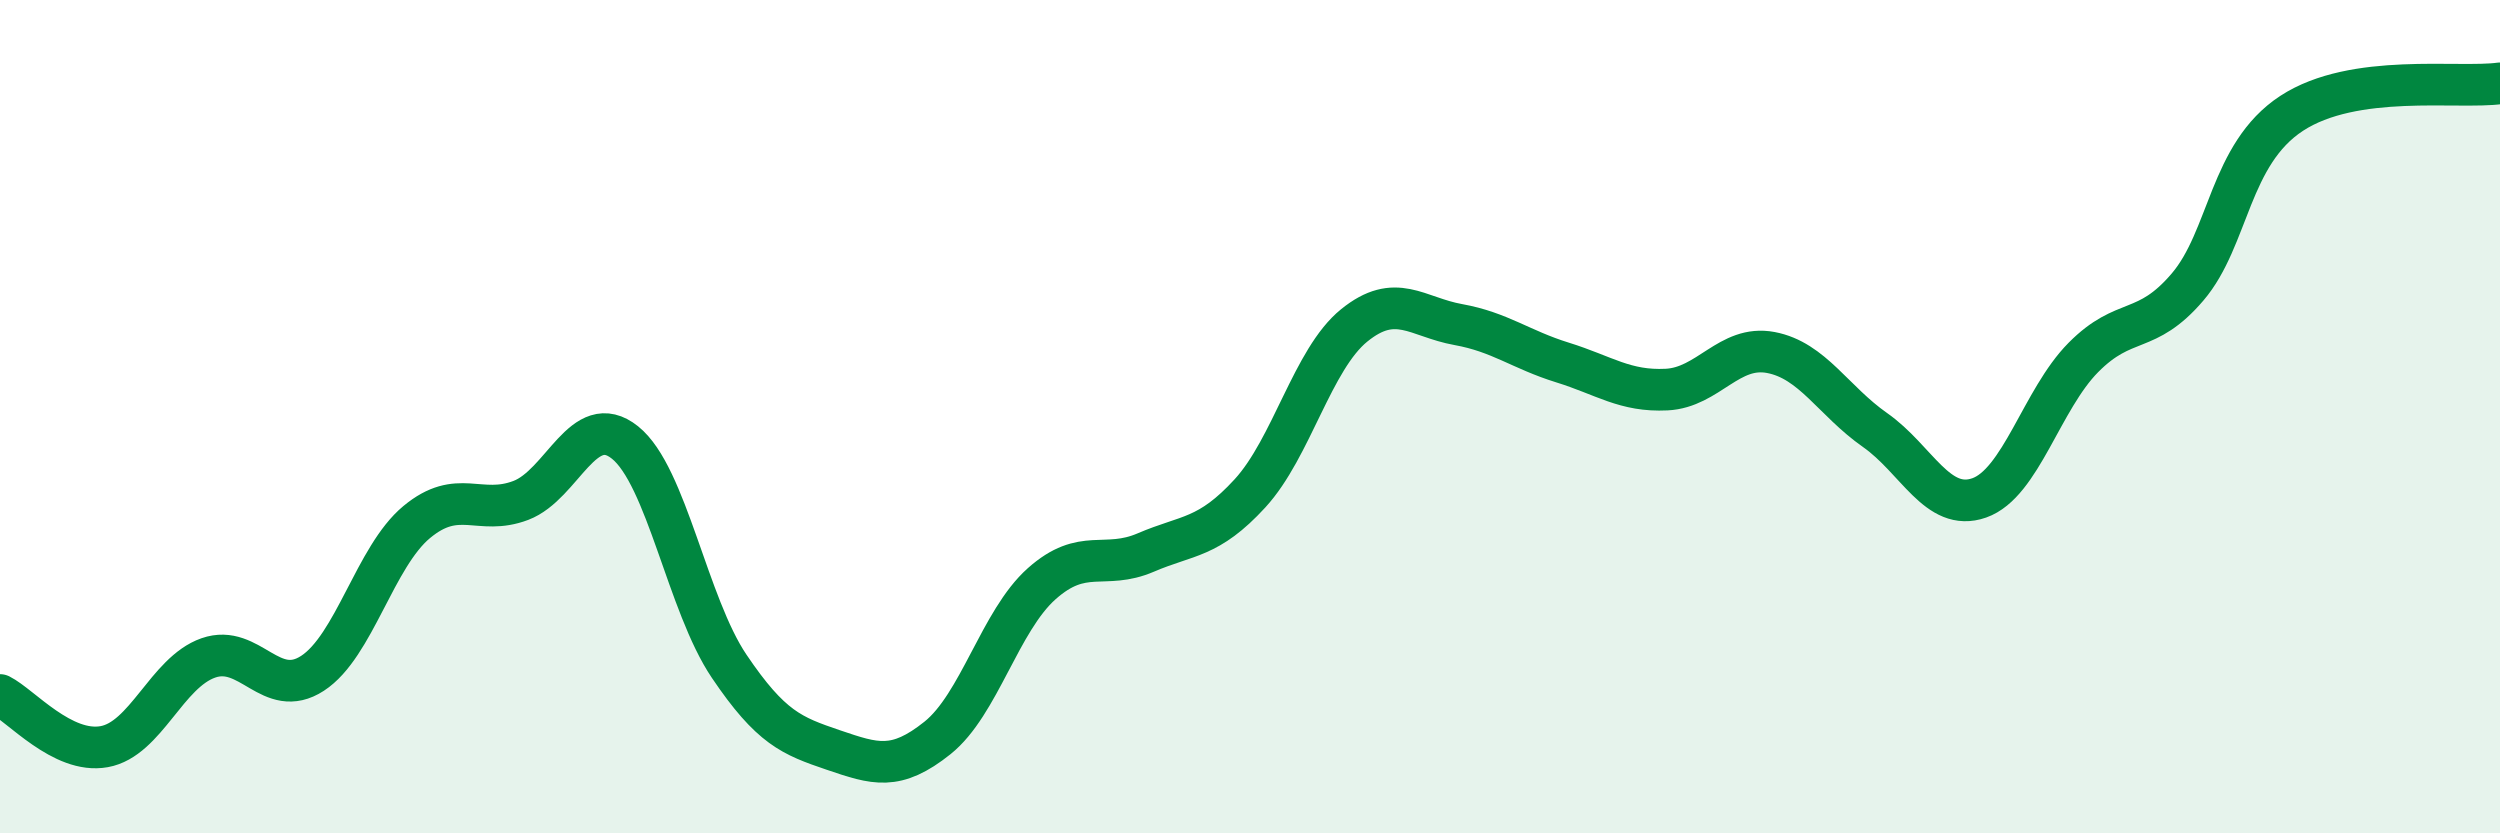 
    <svg width="60" height="20" viewBox="0 0 60 20" xmlns="http://www.w3.org/2000/svg">
      <path
        d="M 0,16.68 C 0.5,16.93 1.5,18.1 2.5,17.92 C 3.5,17.74 4,16.14 5,15.79 C 6,15.44 6.5,16.81 7.5,16.16 C 8.5,15.51 9,13.36 10,12.53 C 11,11.7 11.5,12.39 12.5,12.01 C 13.5,11.63 14,9.82 15,10.62 C 16,11.42 16.5,14.51 17.5,15.99 C 18.5,17.47 19,17.66 20,18 C 21,18.34 21.5,18.51 22.5,17.71 C 23.5,16.91 24,14.9 25,14.01 C 26,13.12 26.5,13.69 27.5,13.26 C 28.5,12.83 29,12.93 30,11.84 C 31,10.75 31.5,8.62 32.5,7.81 C 33.5,7 34,7.61 35,7.79 C 36,7.97 36.5,8.39 37.5,8.7 C 38.5,9.01 39,9.4 40,9.35 C 41,9.3 41.5,8.27 42.5,8.46 C 43.5,8.65 44,9.62 45,10.32 C 46,11.02 46.5,12.3 47.5,11.95 C 48.5,11.6 49,9.59 50,8.58 C 51,7.57 51.5,8.06 52.5,6.89 C 53.5,5.72 53.5,3.7 55,2.72 C 56.5,1.74 59,2.14 60,2L60 20L0 20Z"
        fill="#008740"
        opacity="0.1"
        stroke-linecap="round"
        stroke-linejoin="round"
      />
      <path
        d="M 0,16.68 C 0.5,16.93 1.5,18.1 2.5,17.92 C 3.5,17.74 4,16.14 5,15.79 C 6,15.44 6.5,16.81 7.5,16.16 C 8.5,15.51 9,13.36 10,12.53 C 11,11.7 11.5,12.39 12.5,12.01 C 13.5,11.63 14,9.82 15,10.62 C 16,11.42 16.5,14.51 17.5,15.99 C 18.5,17.47 19,17.66 20,18 C 21,18.34 21.5,18.51 22.5,17.71 C 23.5,16.91 24,14.9 25,14.01 C 26,13.12 26.5,13.69 27.5,13.26 C 28.5,12.83 29,12.93 30,11.84 C 31,10.75 31.5,8.62 32.5,7.81 C 33.5,7 34,7.61 35,7.79 C 36,7.97 36.5,8.39 37.5,8.7 C 38.5,9.01 39,9.4 40,9.35 C 41,9.3 41.5,8.27 42.5,8.46 C 43.5,8.65 44,9.62 45,10.32 C 46,11.02 46.5,12.3 47.5,11.95 C 48.5,11.6 49,9.59 50,8.58 C 51,7.57 51.5,8.06 52.5,6.89 C 53.5,5.72 53.5,3.7 55,2.72 C 56.5,1.74 59,2.14 60,2"
        stroke="#008740"
        stroke-width="1"
        fill="none"
        stroke-linecap="round"
        stroke-linejoin="round"
      />
    </svg>
  
